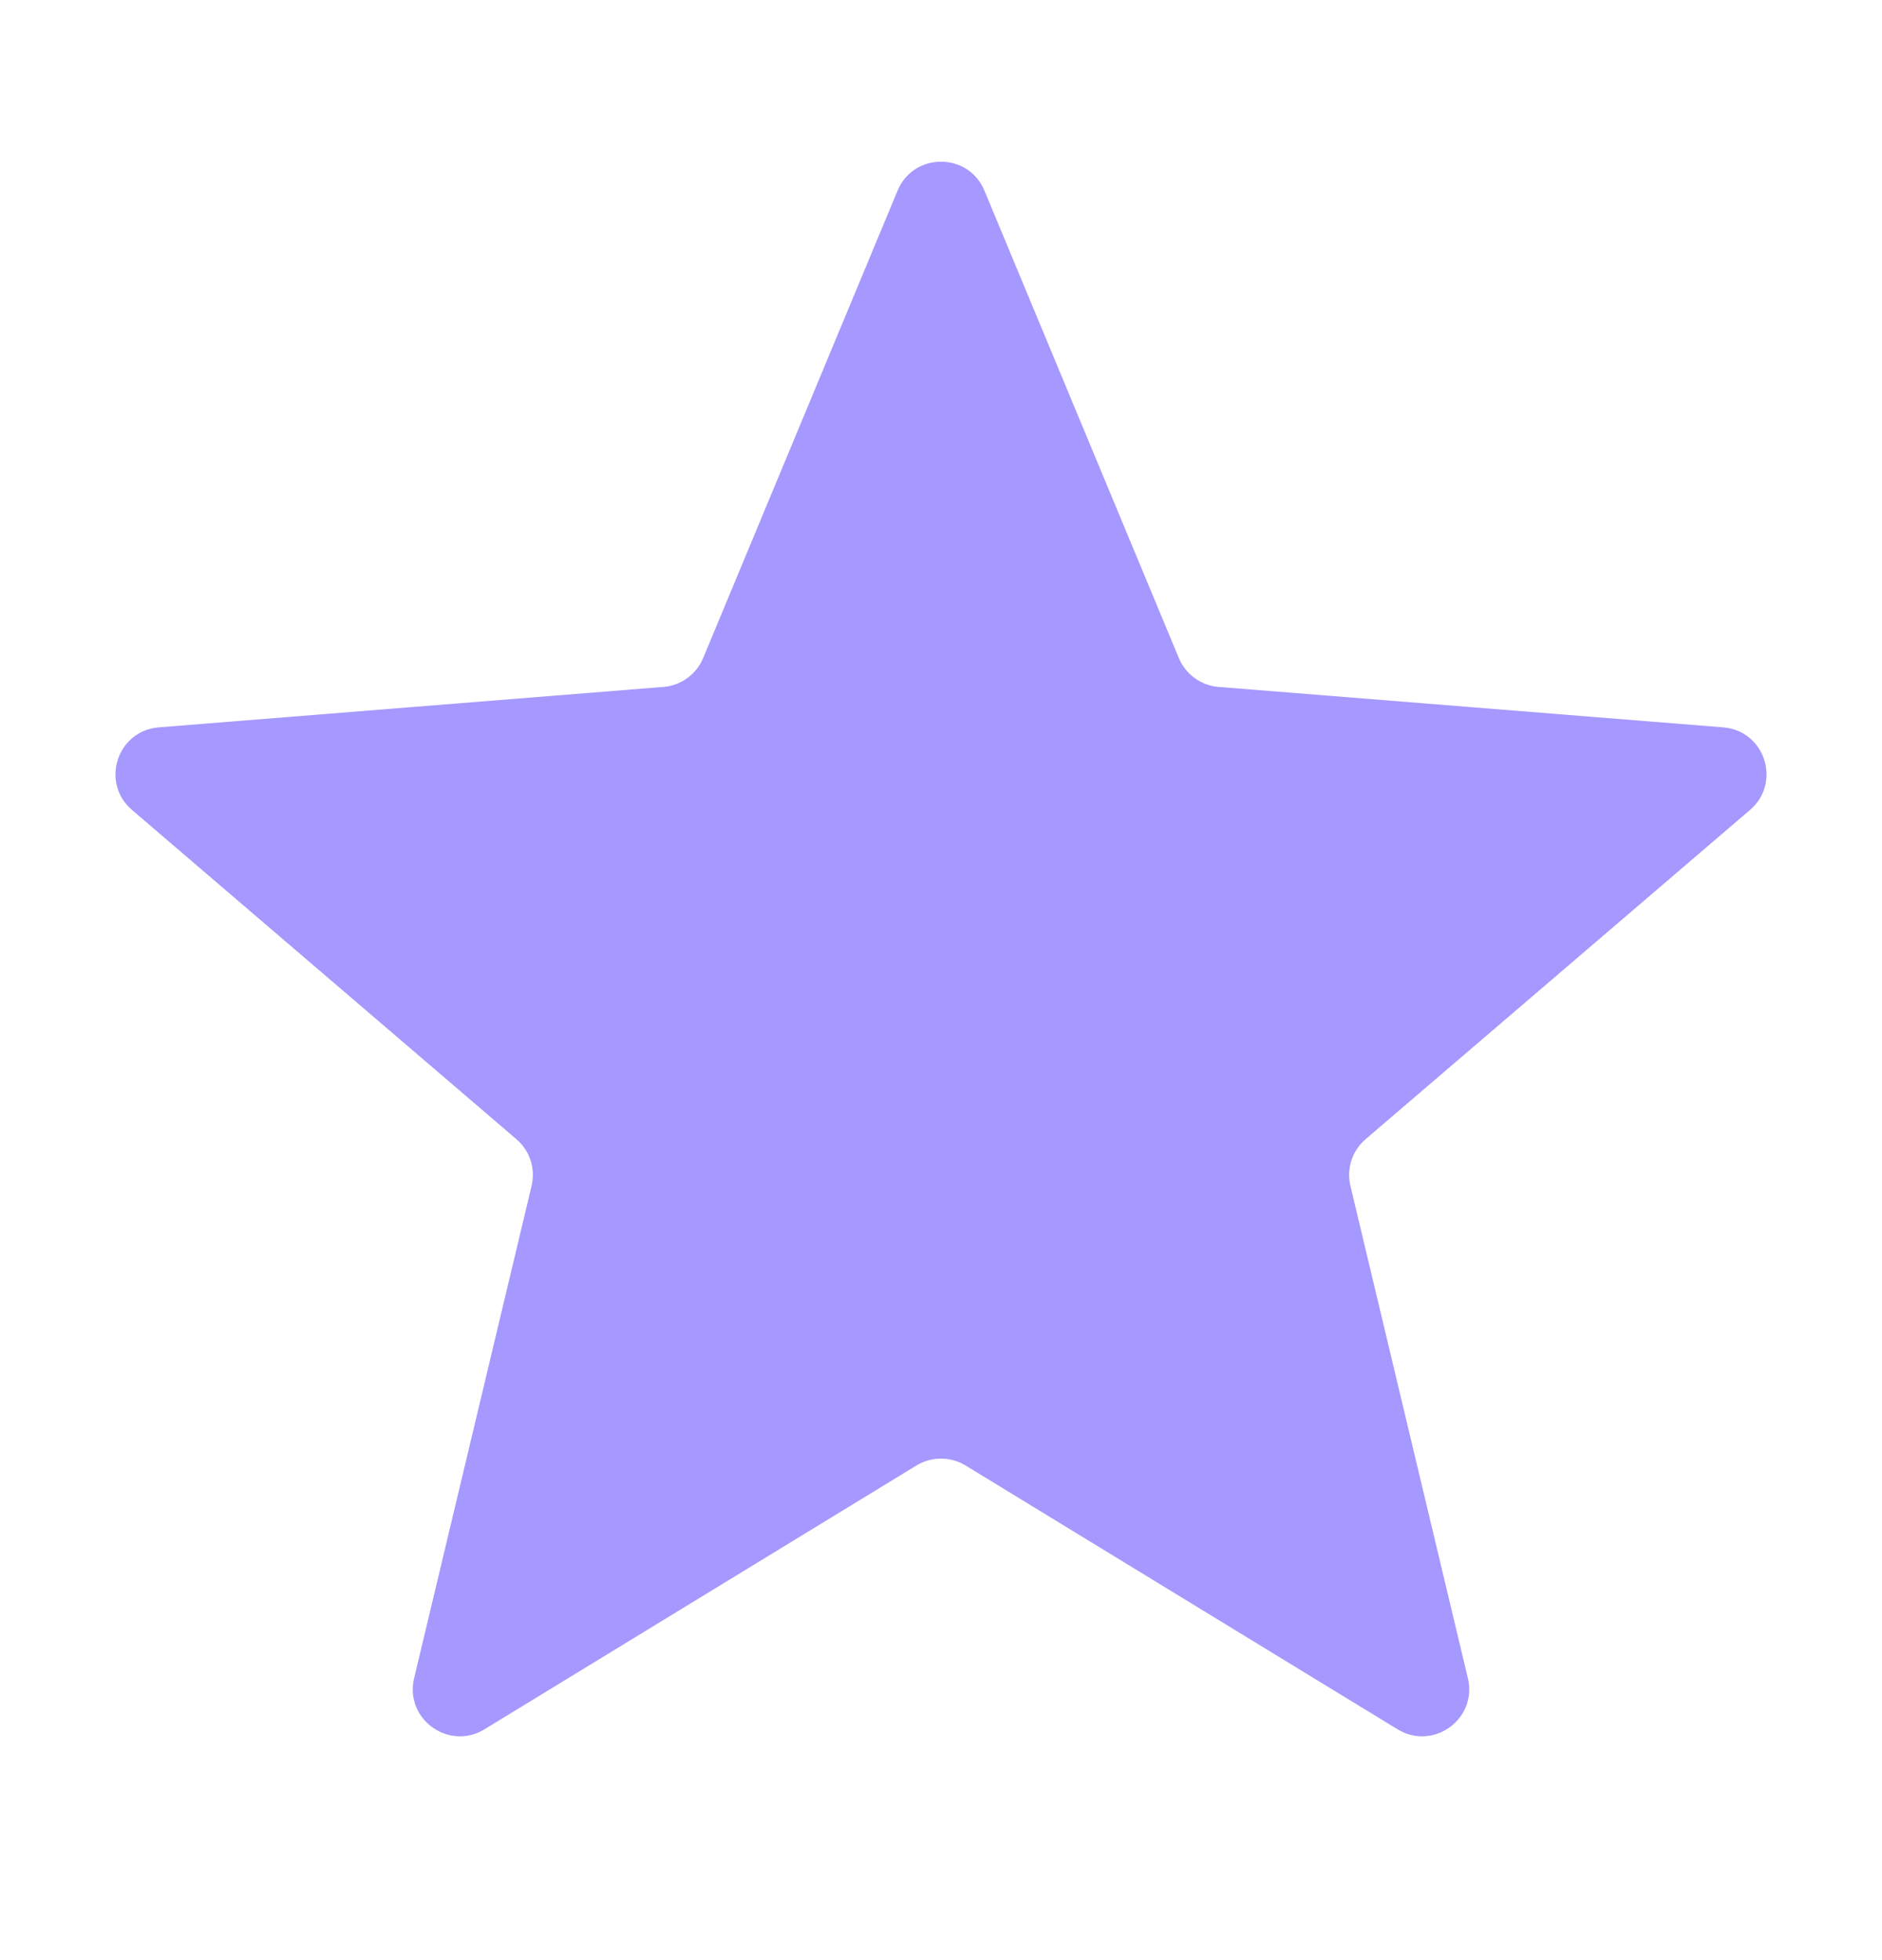 <svg width="24" height="25" viewBox="0 0 24 25" fill="none" xmlns="http://www.w3.org/2000/svg">
<g clip-path="url(#clip0_230_1181)">
<path d="M11.446 2.432C11.651 1.939 12.349 1.939 12.554 2.432L15.033 8.393C15.12 8.601 15.315 8.743 15.539 8.761L21.975 9.277C22.507 9.319 22.722 9.983 22.317 10.33L17.414 14.53C17.243 14.677 17.169 14.906 17.221 15.125L18.719 21.405C18.843 21.924 18.278 22.334 17.822 22.056L12.313 18.691C12.121 18.574 11.879 18.574 11.687 18.691L6.178 22.056C5.722 22.334 5.157 21.924 5.281 21.405L6.779 15.125C6.831 14.906 6.757 14.677 6.586 14.53L1.683 10.33C1.278 9.983 1.493 9.319 2.025 9.277L8.461 8.761C8.685 8.743 8.88 8.601 8.967 8.393L11.446 2.432Z" fill="#A598FE"/>
</g>
<defs>
<clipPath id="clip0_230_1181">
<rect width="24" height="24" fill="white" transform="translate(0 0.5)"/>
</clipPath>
</defs>
</svg>
